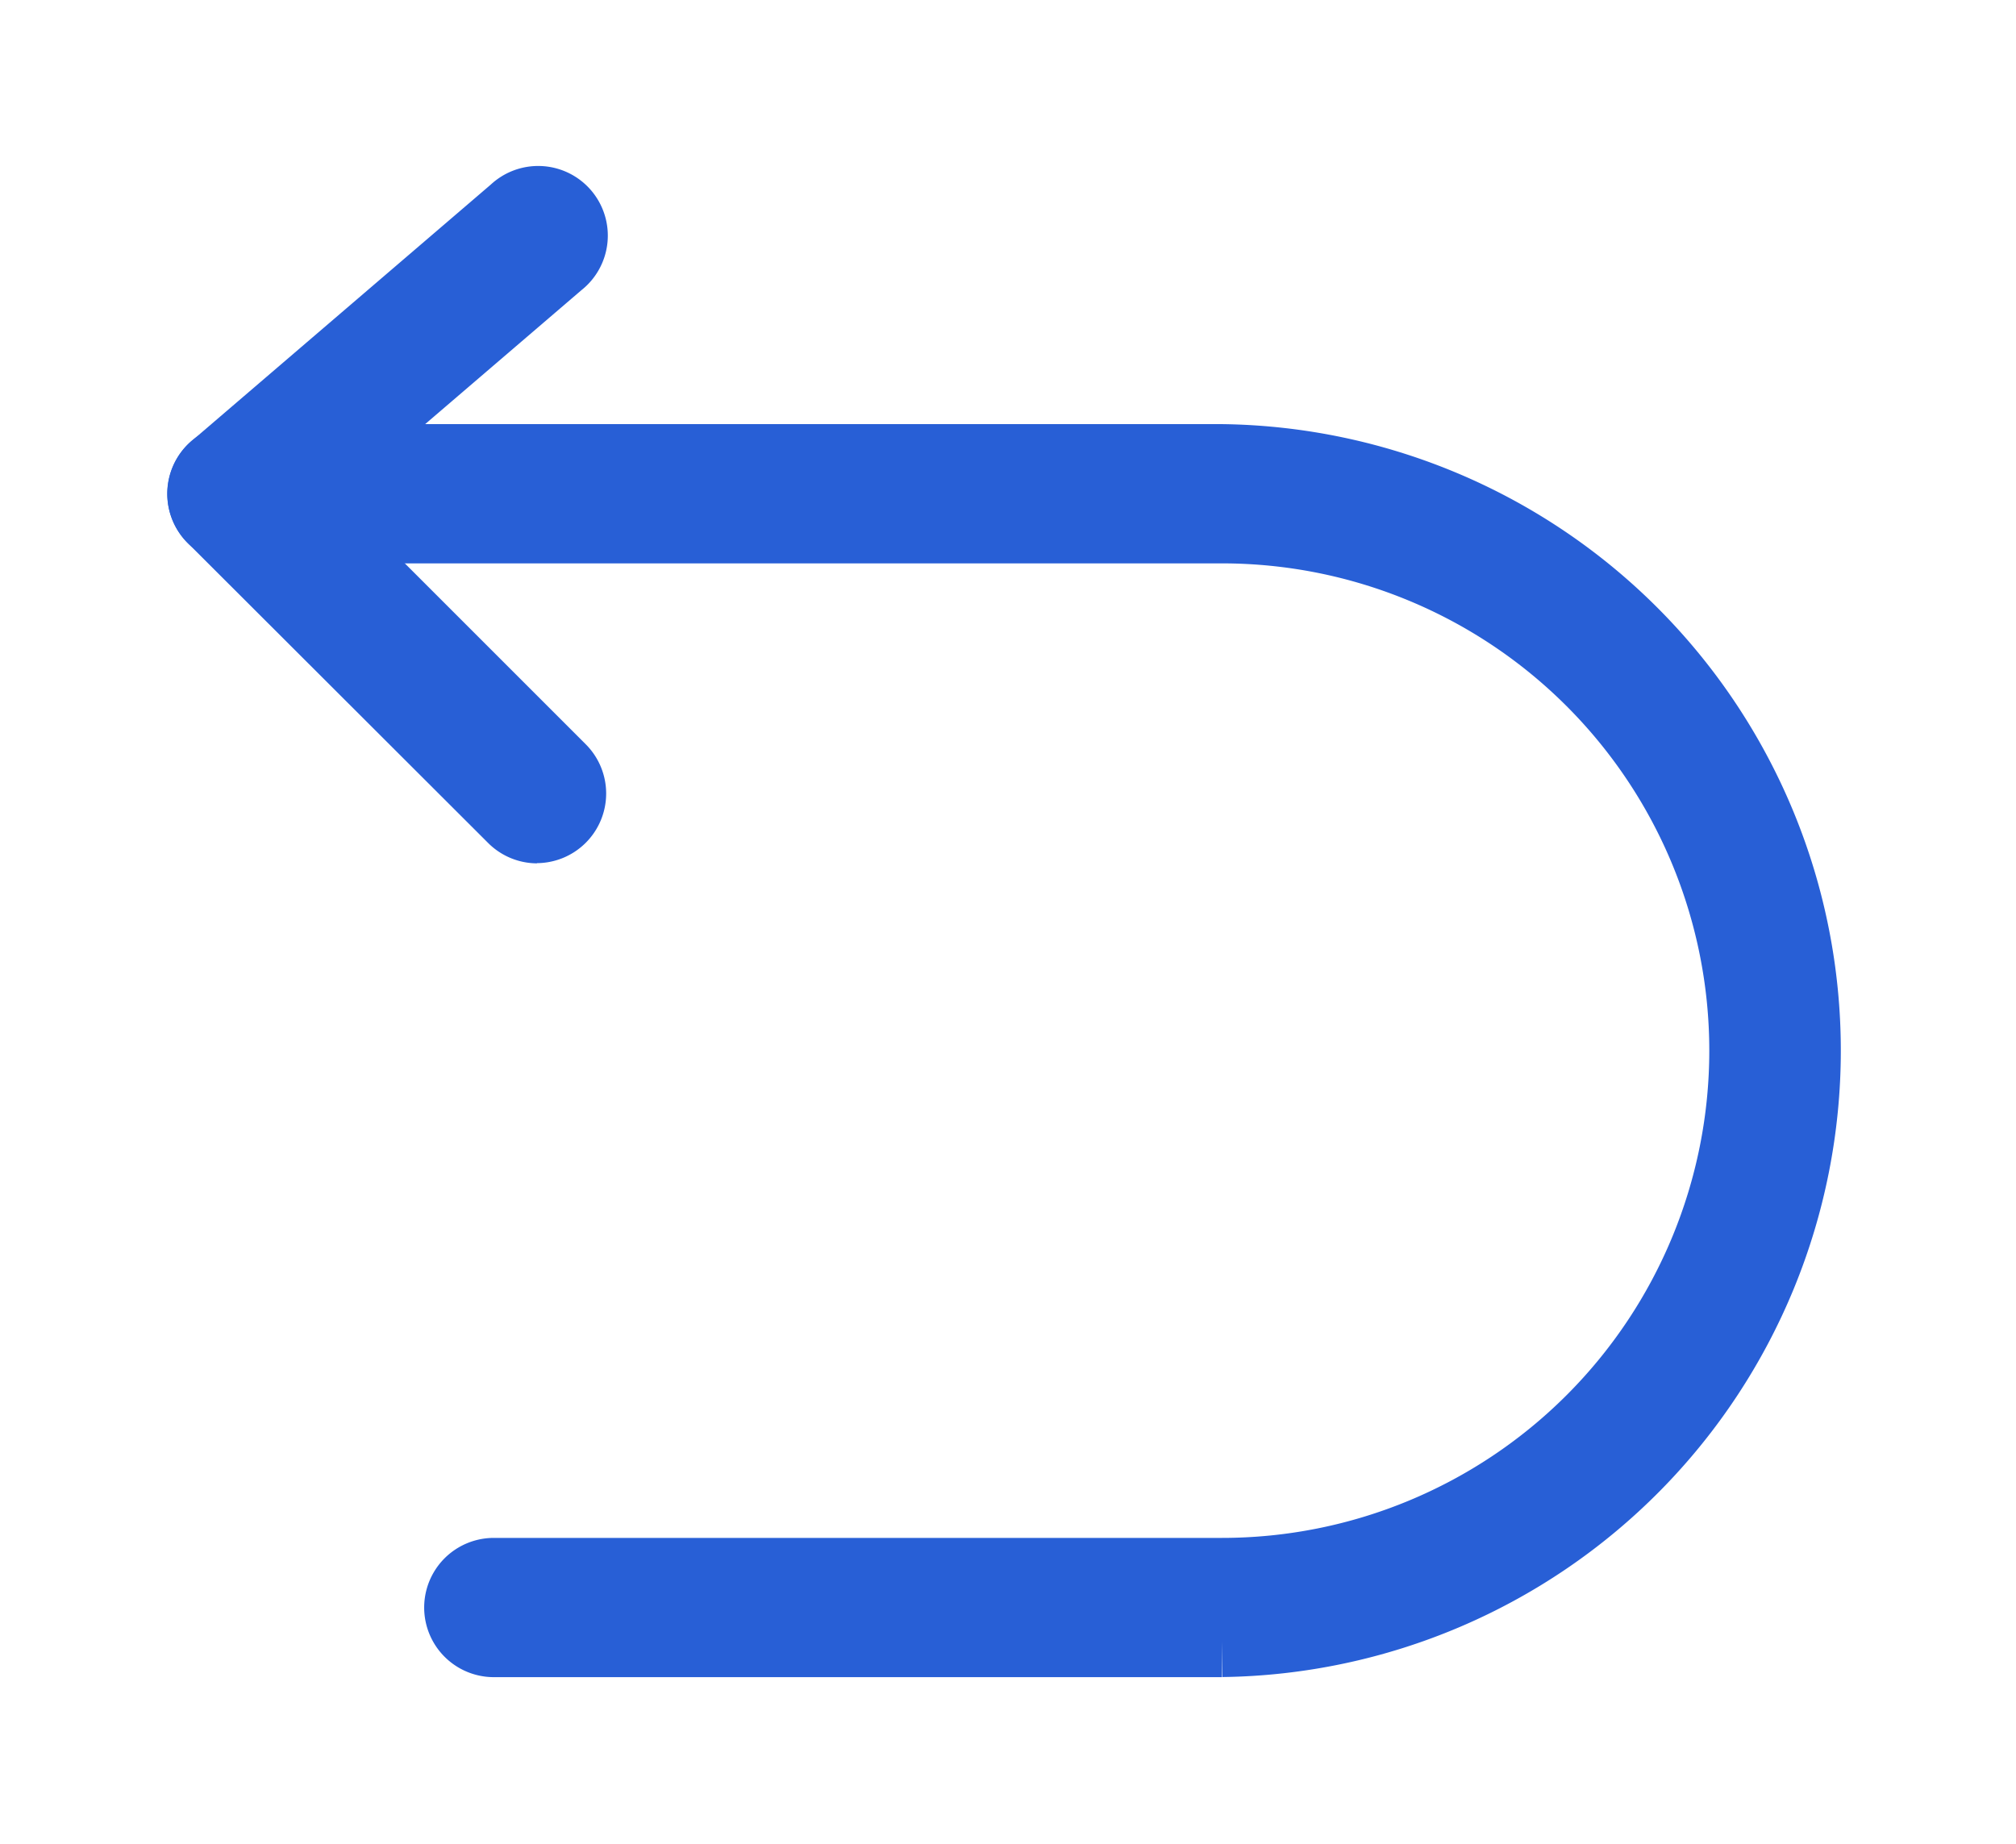 <svg xmlns="http://www.w3.org/2000/svg" xmlns:xlink="http://www.w3.org/1999/xlink" width="19.89" height="18.199" viewBox="0 0 19.89 18.199"><defs><clipPath id="a"><rect width="19.89" height="18.199" transform="translate(-2 -2)" fill="#285fd6" stroke="#285fd6" stroke-width="1"/></clipPath></defs><g transform="translate(2 2)"><g clip-path="url(#a)"><path d="M3.3,6.169a.336.336,0,0,1-.238-.1L.1,3.111a.337.337,0,0,1,.019-.494L3.077.081a.337.337,0,1,1,.438.511L.832,2.892l2.7,2.7a.337.337,0,0,1-.238.575" transform="translate(0 0)" fill="#285fd6" stroke="#285fd6" stroke-width="0.7"/><path d="M10.056,79.434H2.872a.337.337,0,1,1,0-.674h7.184a5.158,5.158,0,1,0,0-10.316H.337a.337.337,0,1,1,0-.674h9.719a5.832,5.832,0,0,1,0,11.663" transform="translate(0 -65.235)" fill="#285fd6" stroke="#285fd6" stroke-width="0.7"/></g></g></svg>